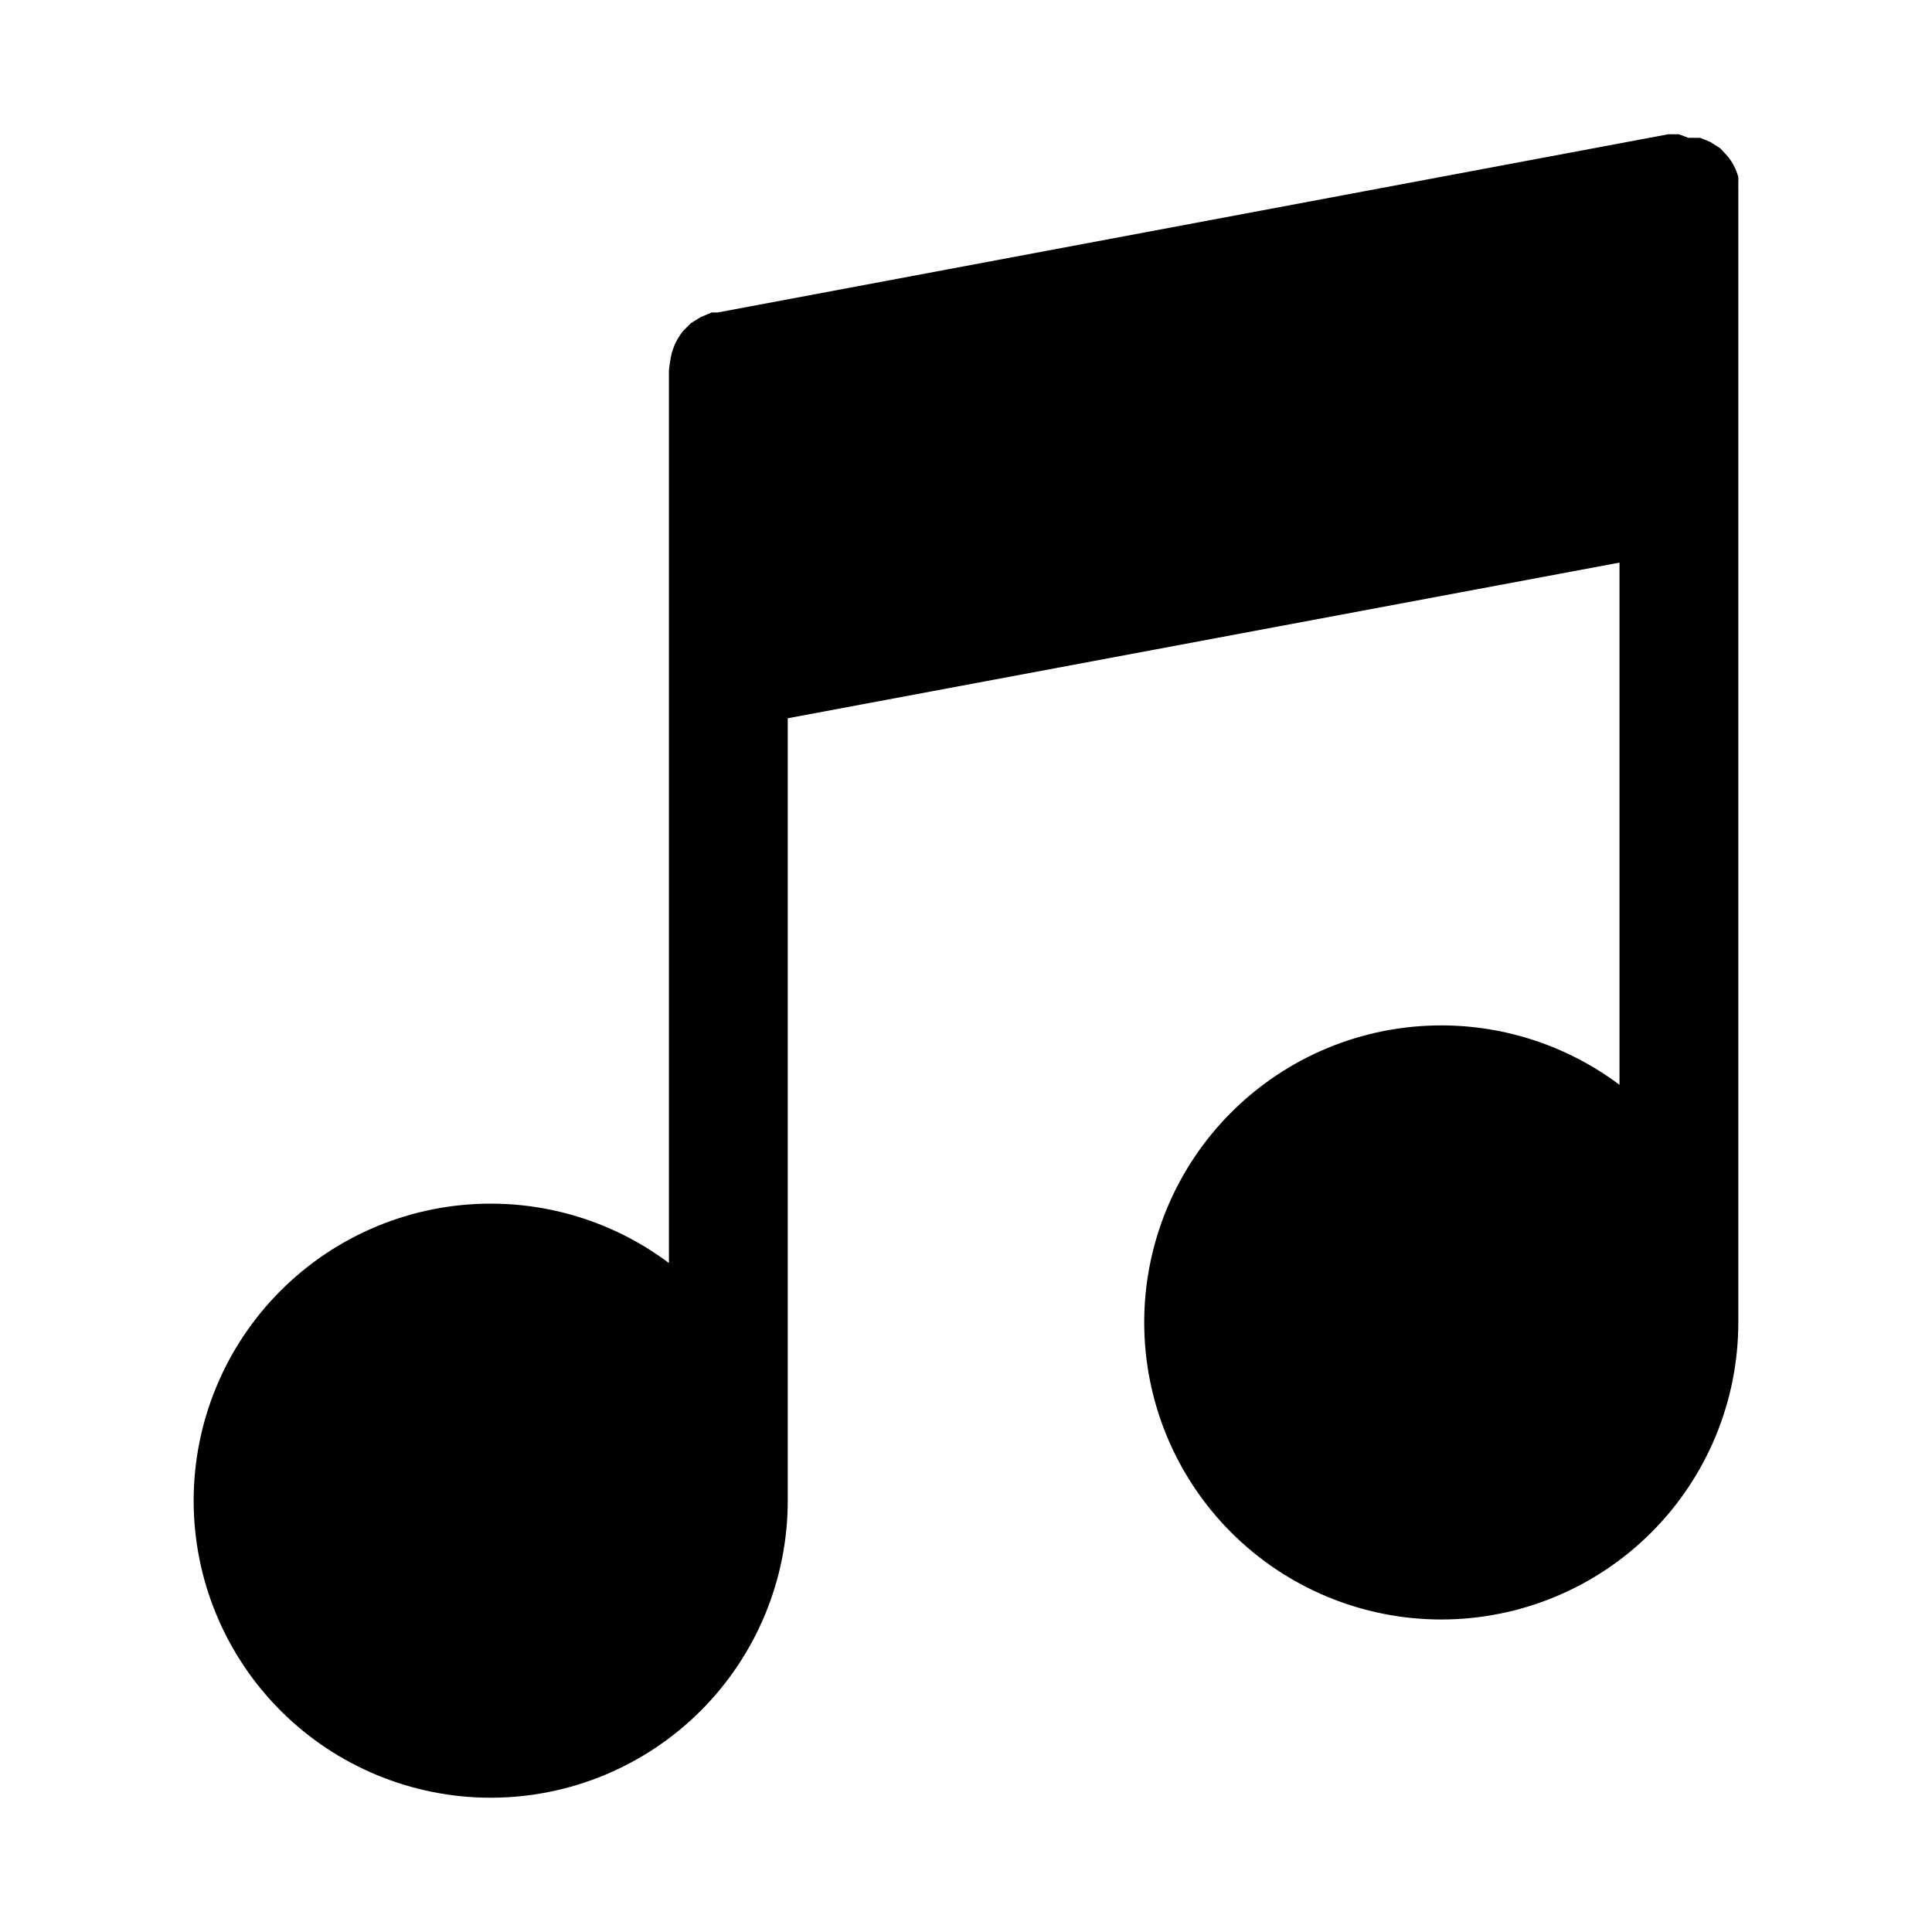 <?xml version="1.0" encoding="UTF-8"?>
<!-- Uploaded to: ICON Repo, www.iconrepo.com, Generator: ICON Repo Mixer Tools -->
<svg fill="#000000" width="800px" height="800px" version="1.1" viewBox="144 144 512 512" xmlns="http://www.w3.org/2000/svg">
 <path d="m604.67 193.91v-1.418c0.027-0.523 0.027-1.051 0-1.574-0.543-2.019-1.508-3.898-2.836-5.512l-1.891-2.047-2.676-1.73-2.676-1.102h-3.148l-2.519-0.945h-2.836l-251.91 47.23h-1.574l-2.992 1.258-2.519 1.574-2.047 2.047 0.008 0.004c-1.918 2.34-3.121 5.18-3.465 8.188-0.188 0.879-0.293 1.773-0.316 2.676v236.16c-13.625-10.219-30.199-15.742-47.23-15.742-20.879 0-40.902 8.293-55.664 23.055-14.762 14.762-23.059 34.785-23.059 55.664 0 20.879 8.297 40.898 23.059 55.664 14.762 14.762 34.785 23.055 55.664 23.055s40.898-8.293 55.664-23.055c14.762-14.766 23.055-34.785 23.055-55.664v-207.35l220.42-41.25v138.39c-13.625-10.223-30.199-15.746-47.234-15.746-20.875 0-40.898 8.293-55.66 23.059-14.766 14.762-23.059 34.785-23.059 55.66 0 20.879 8.293 40.902 23.059 55.664 14.762 14.766 34.785 23.059 55.66 23.059 20.879 0 40.902-8.293 55.664-23.059 14.766-14.762 23.059-34.785 23.059-55.664v-299.14c0.023-0.469 0.023-0.941 0-1.414z"/>
</svg>